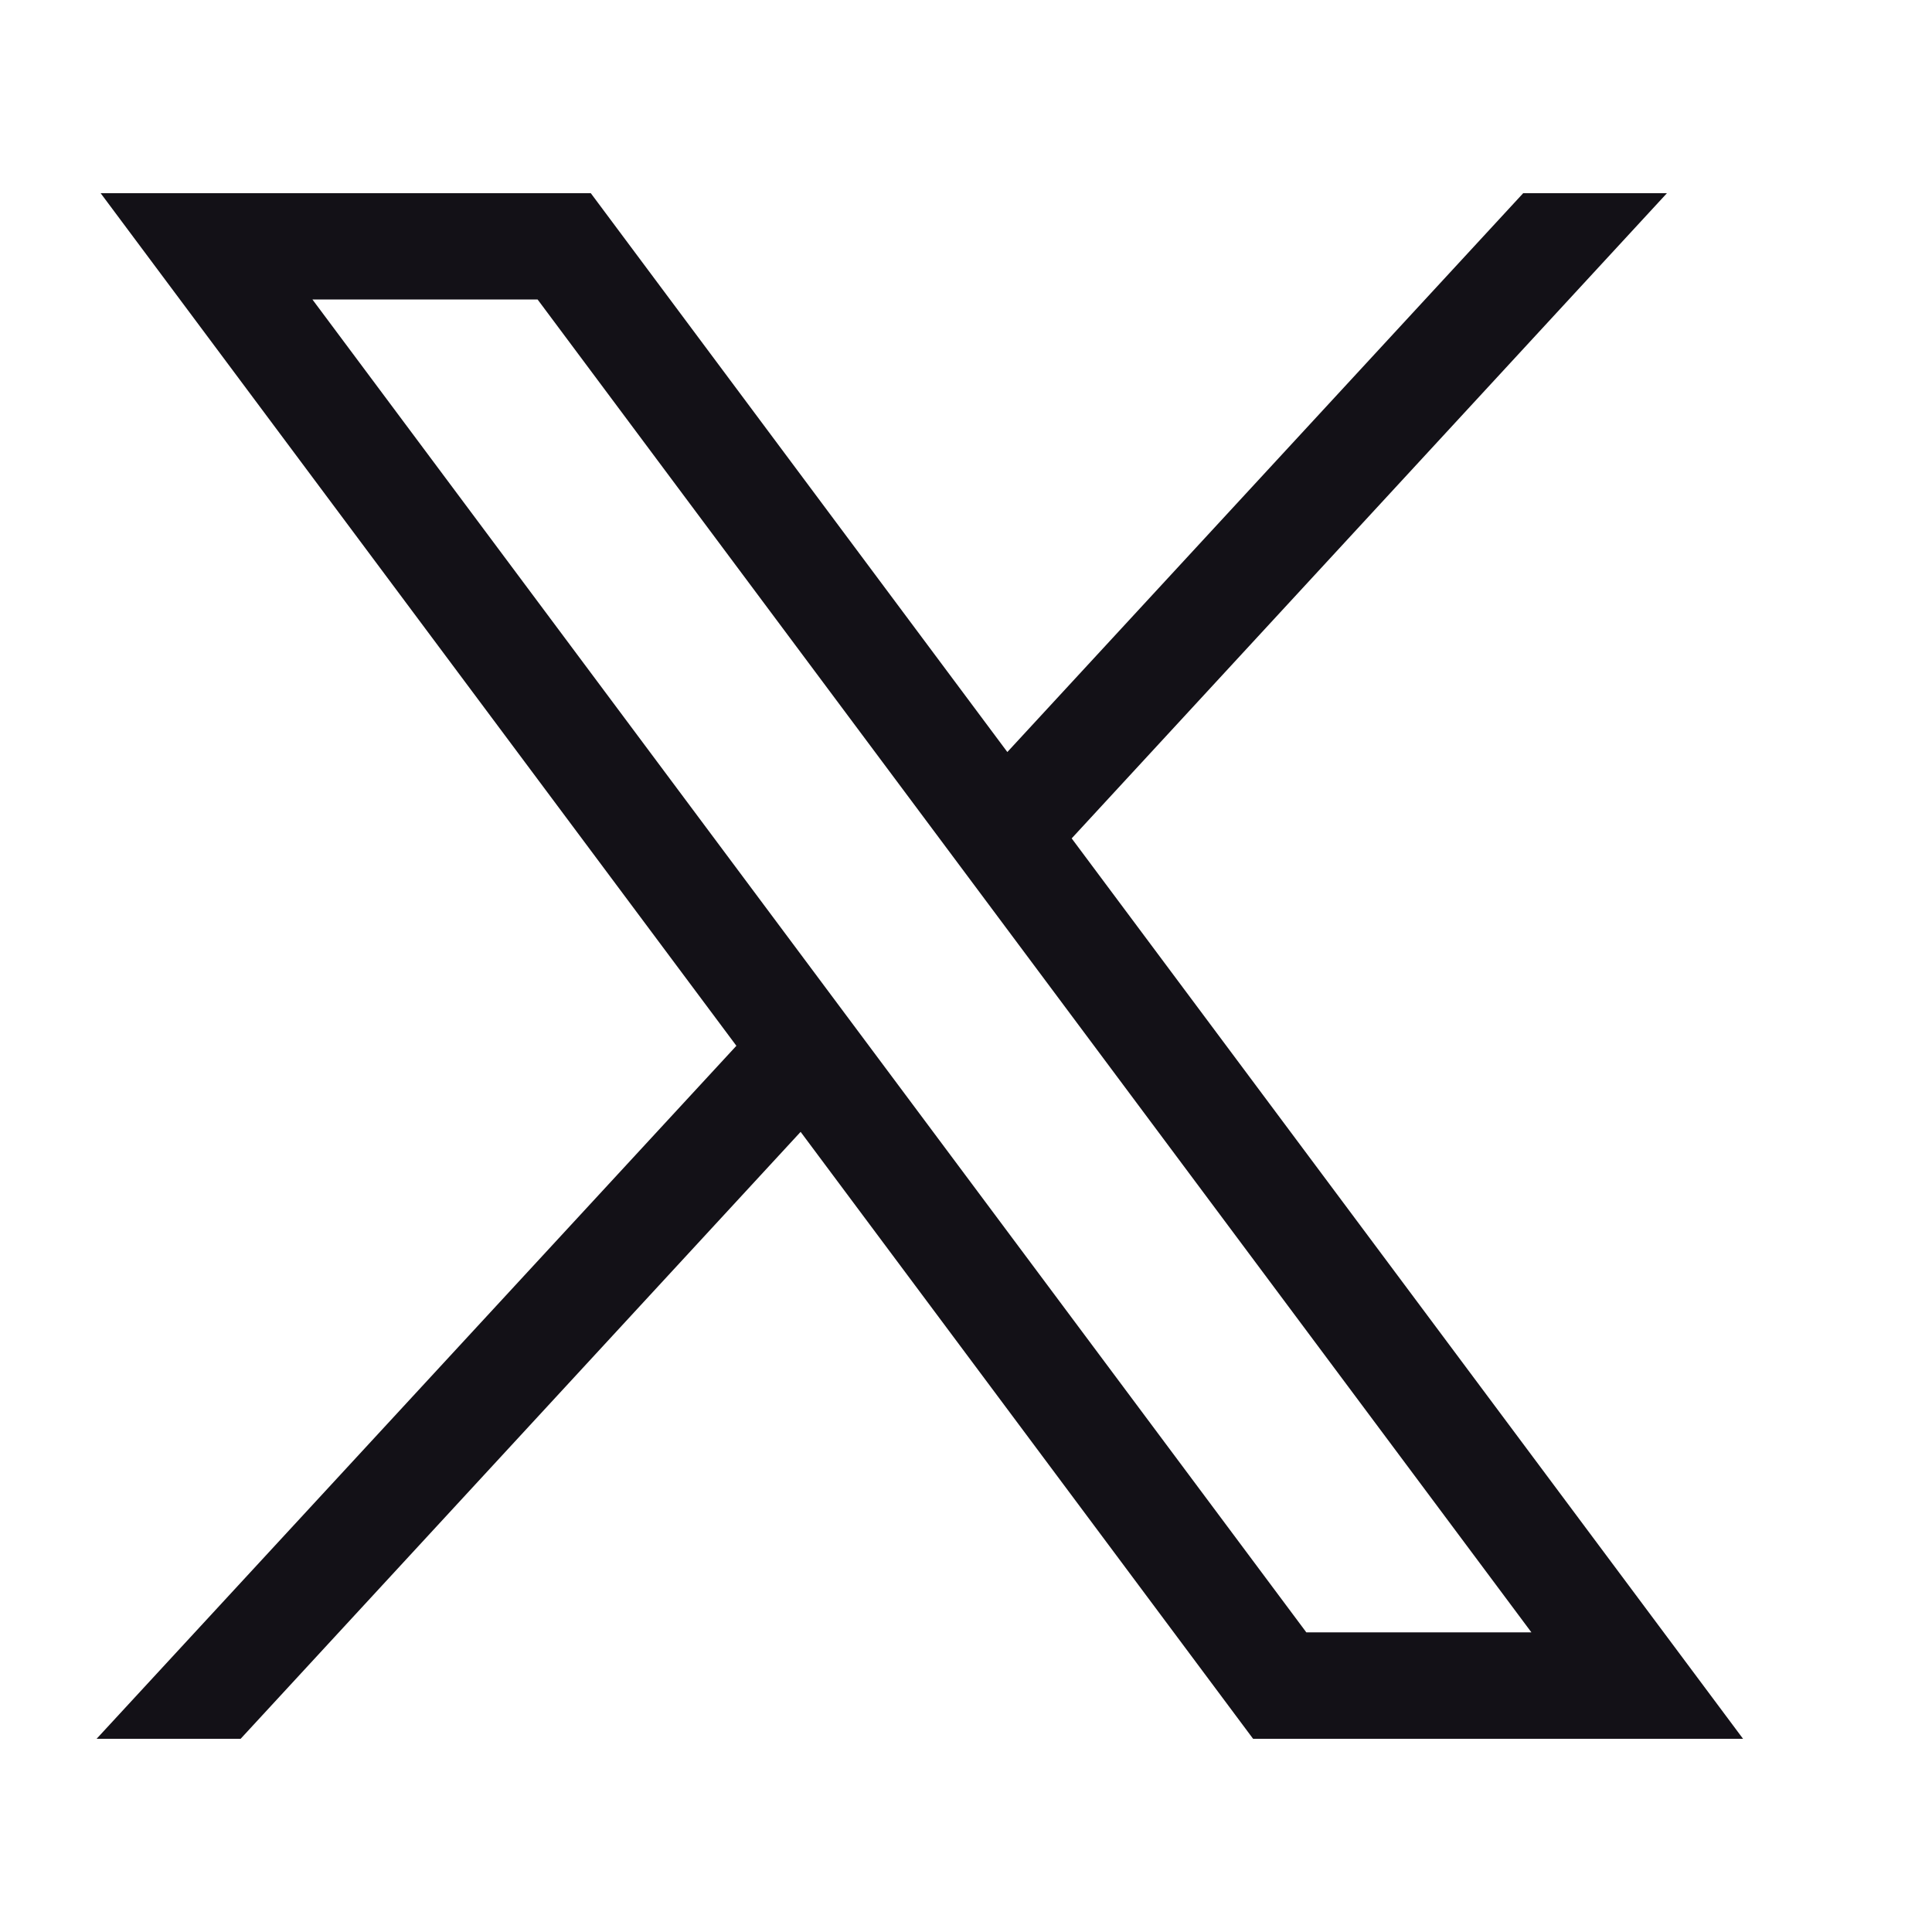 <svg width="20" height="20" viewBox="0 0 20 20" fill="none" xmlns="http://www.w3.org/2000/svg">
<path d="M1.042 2L7.623 10.826L1 18H2.491L8.288 11.717L12.972 18H18.044L11.094 8.679L17.256 2H15.768L10.428 7.785L6.116 2H1.042ZM3.234 3.1H5.565L15.853 16.898H13.523L3.234 3.1Z" fill="#131117"/>
</svg>
